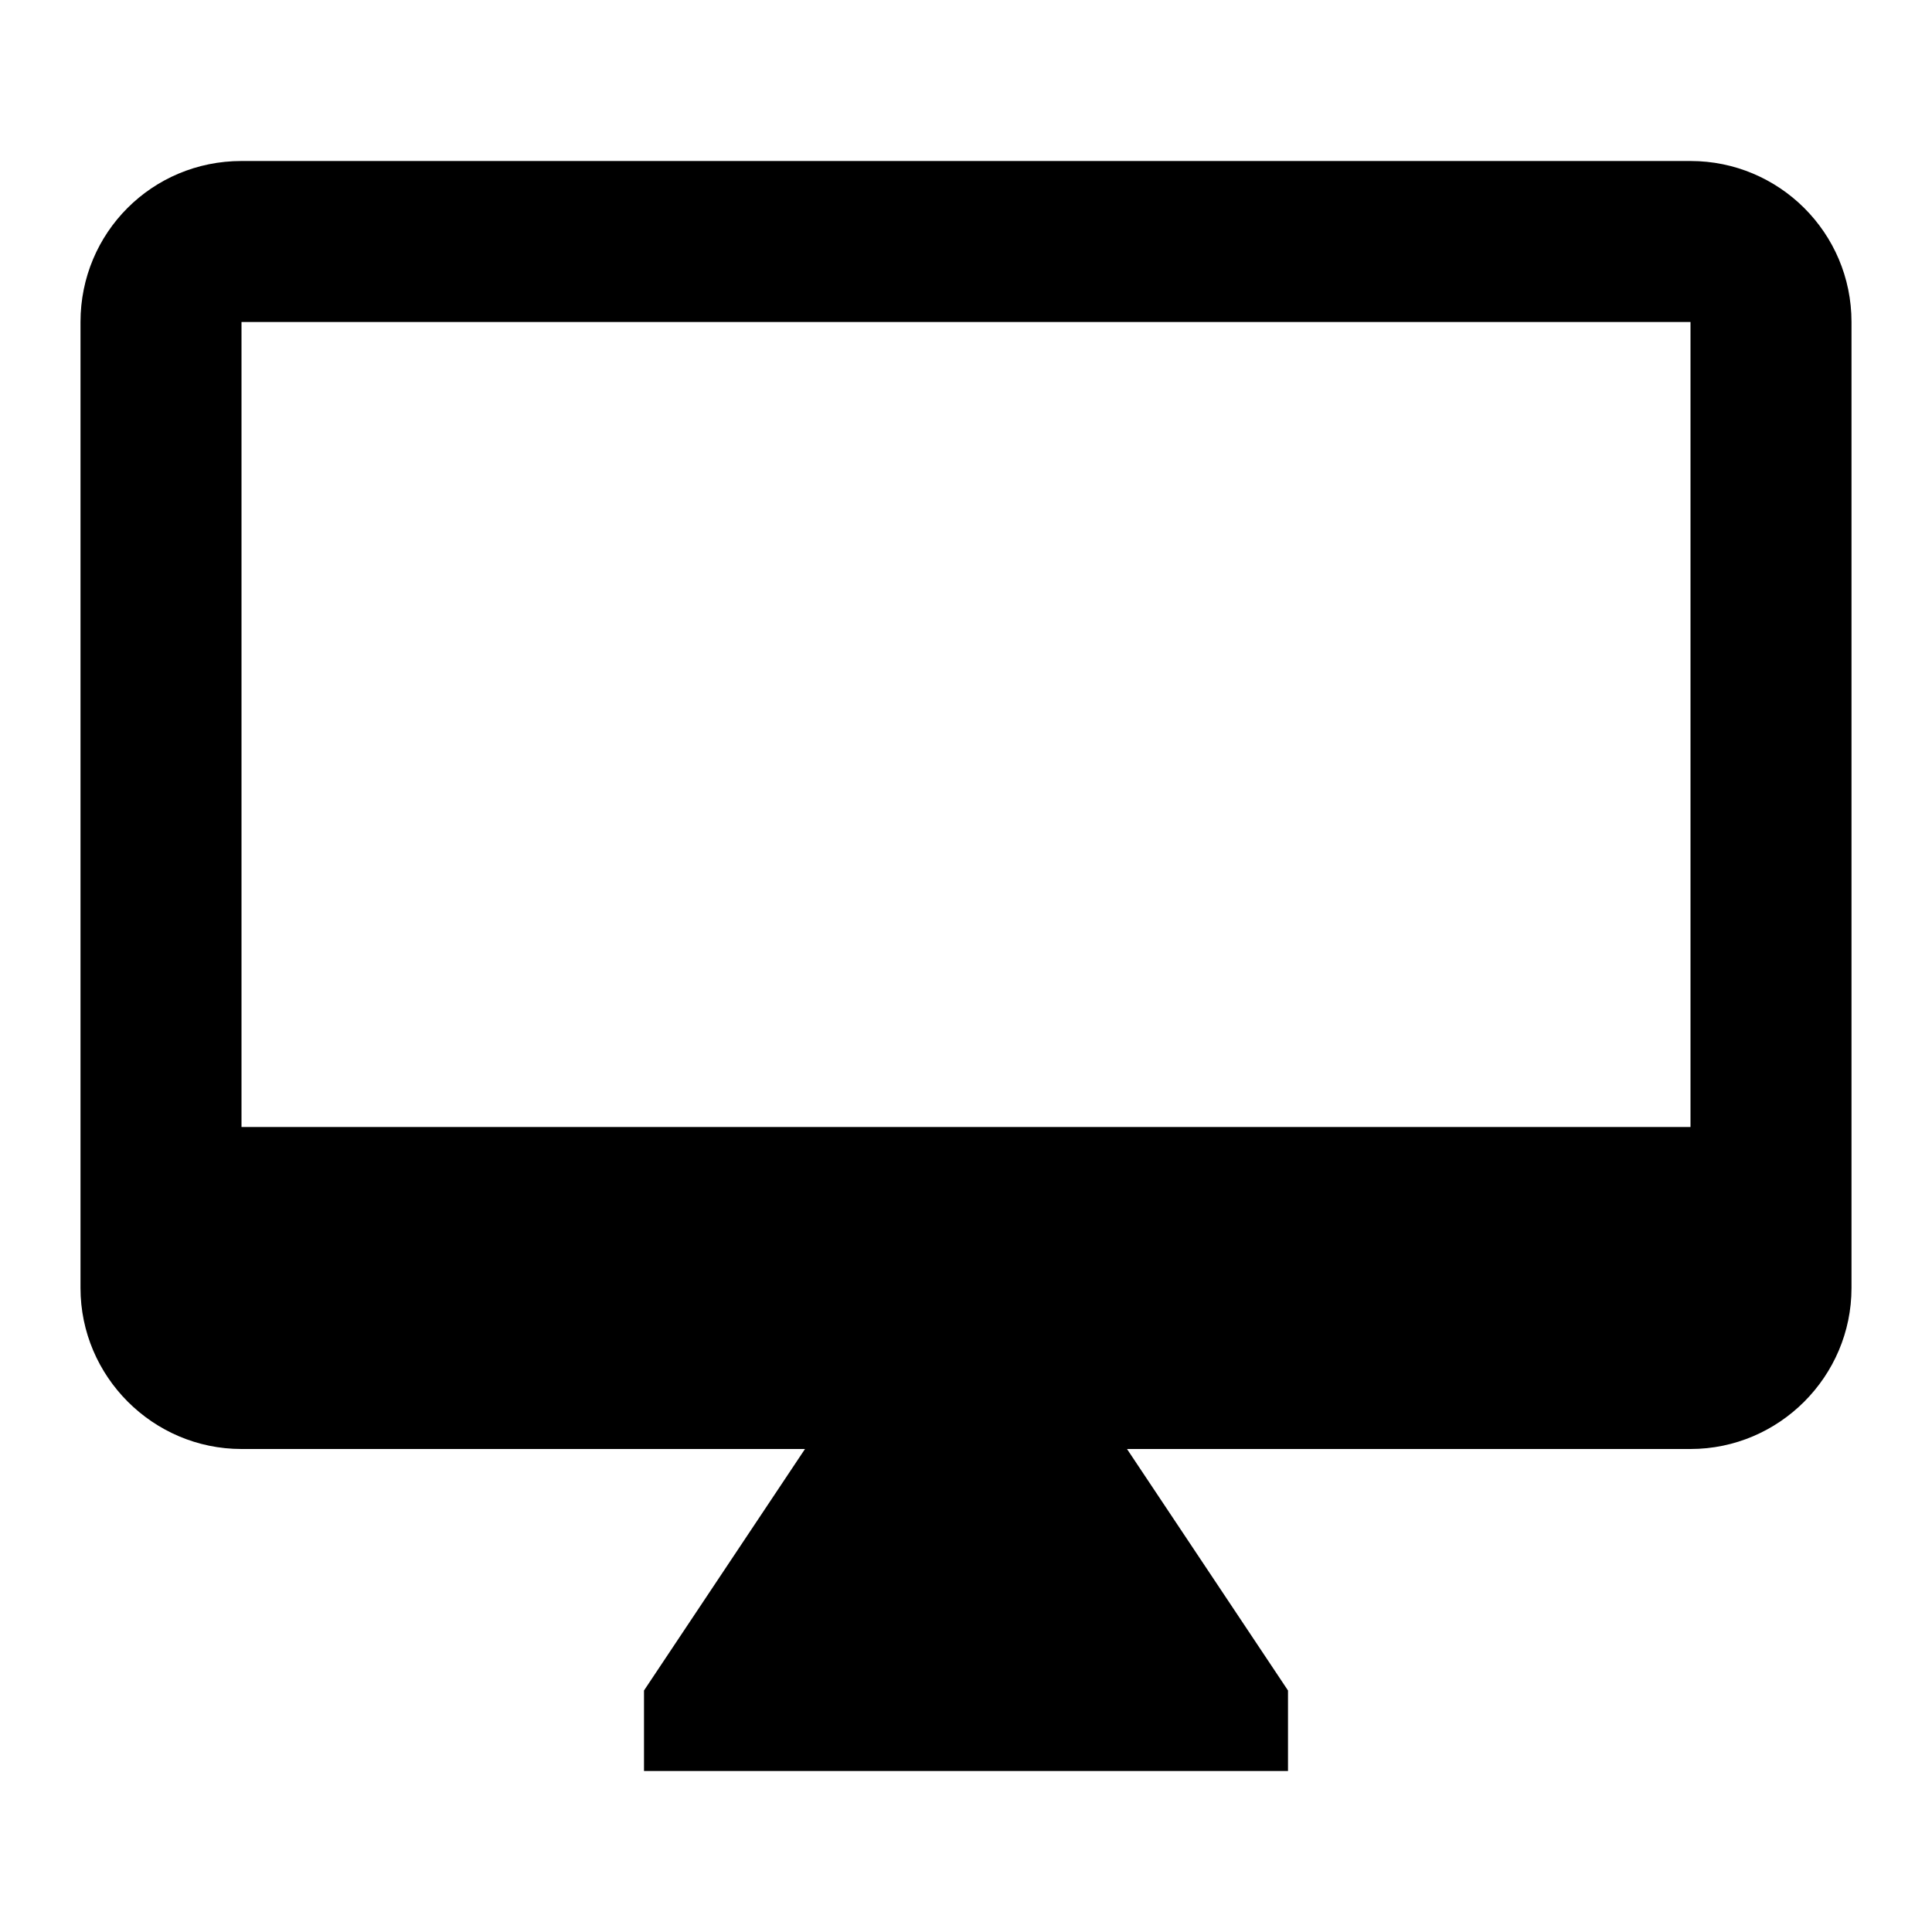 <?xml version="1.0" encoding="UTF-8"?><!DOCTYPE svg PUBLIC "-//W3C//DTD SVG 1.1//EN" "http://www.w3.org/Graphics/SVG/1.1/DTD/svg11.dtd"><svg xmlns="http://www.w3.org/2000/svg" xmlns:xlink="http://www.w3.org/1999/xlink" version="1.1" id="mdi-desktop-mac" width="24" height="24" viewBox="0 0 24 24"><path d="M21,14H3V4H21M21,2H3C1.89,2 1,2.89 1,4V16C1,17.1 1.9,18 3,18H10L8,21V22H16V21L14,18H21C22.1,18 23,17.1 23,16V4C23,2.89 22.1,2 21,2Z" /></svg>